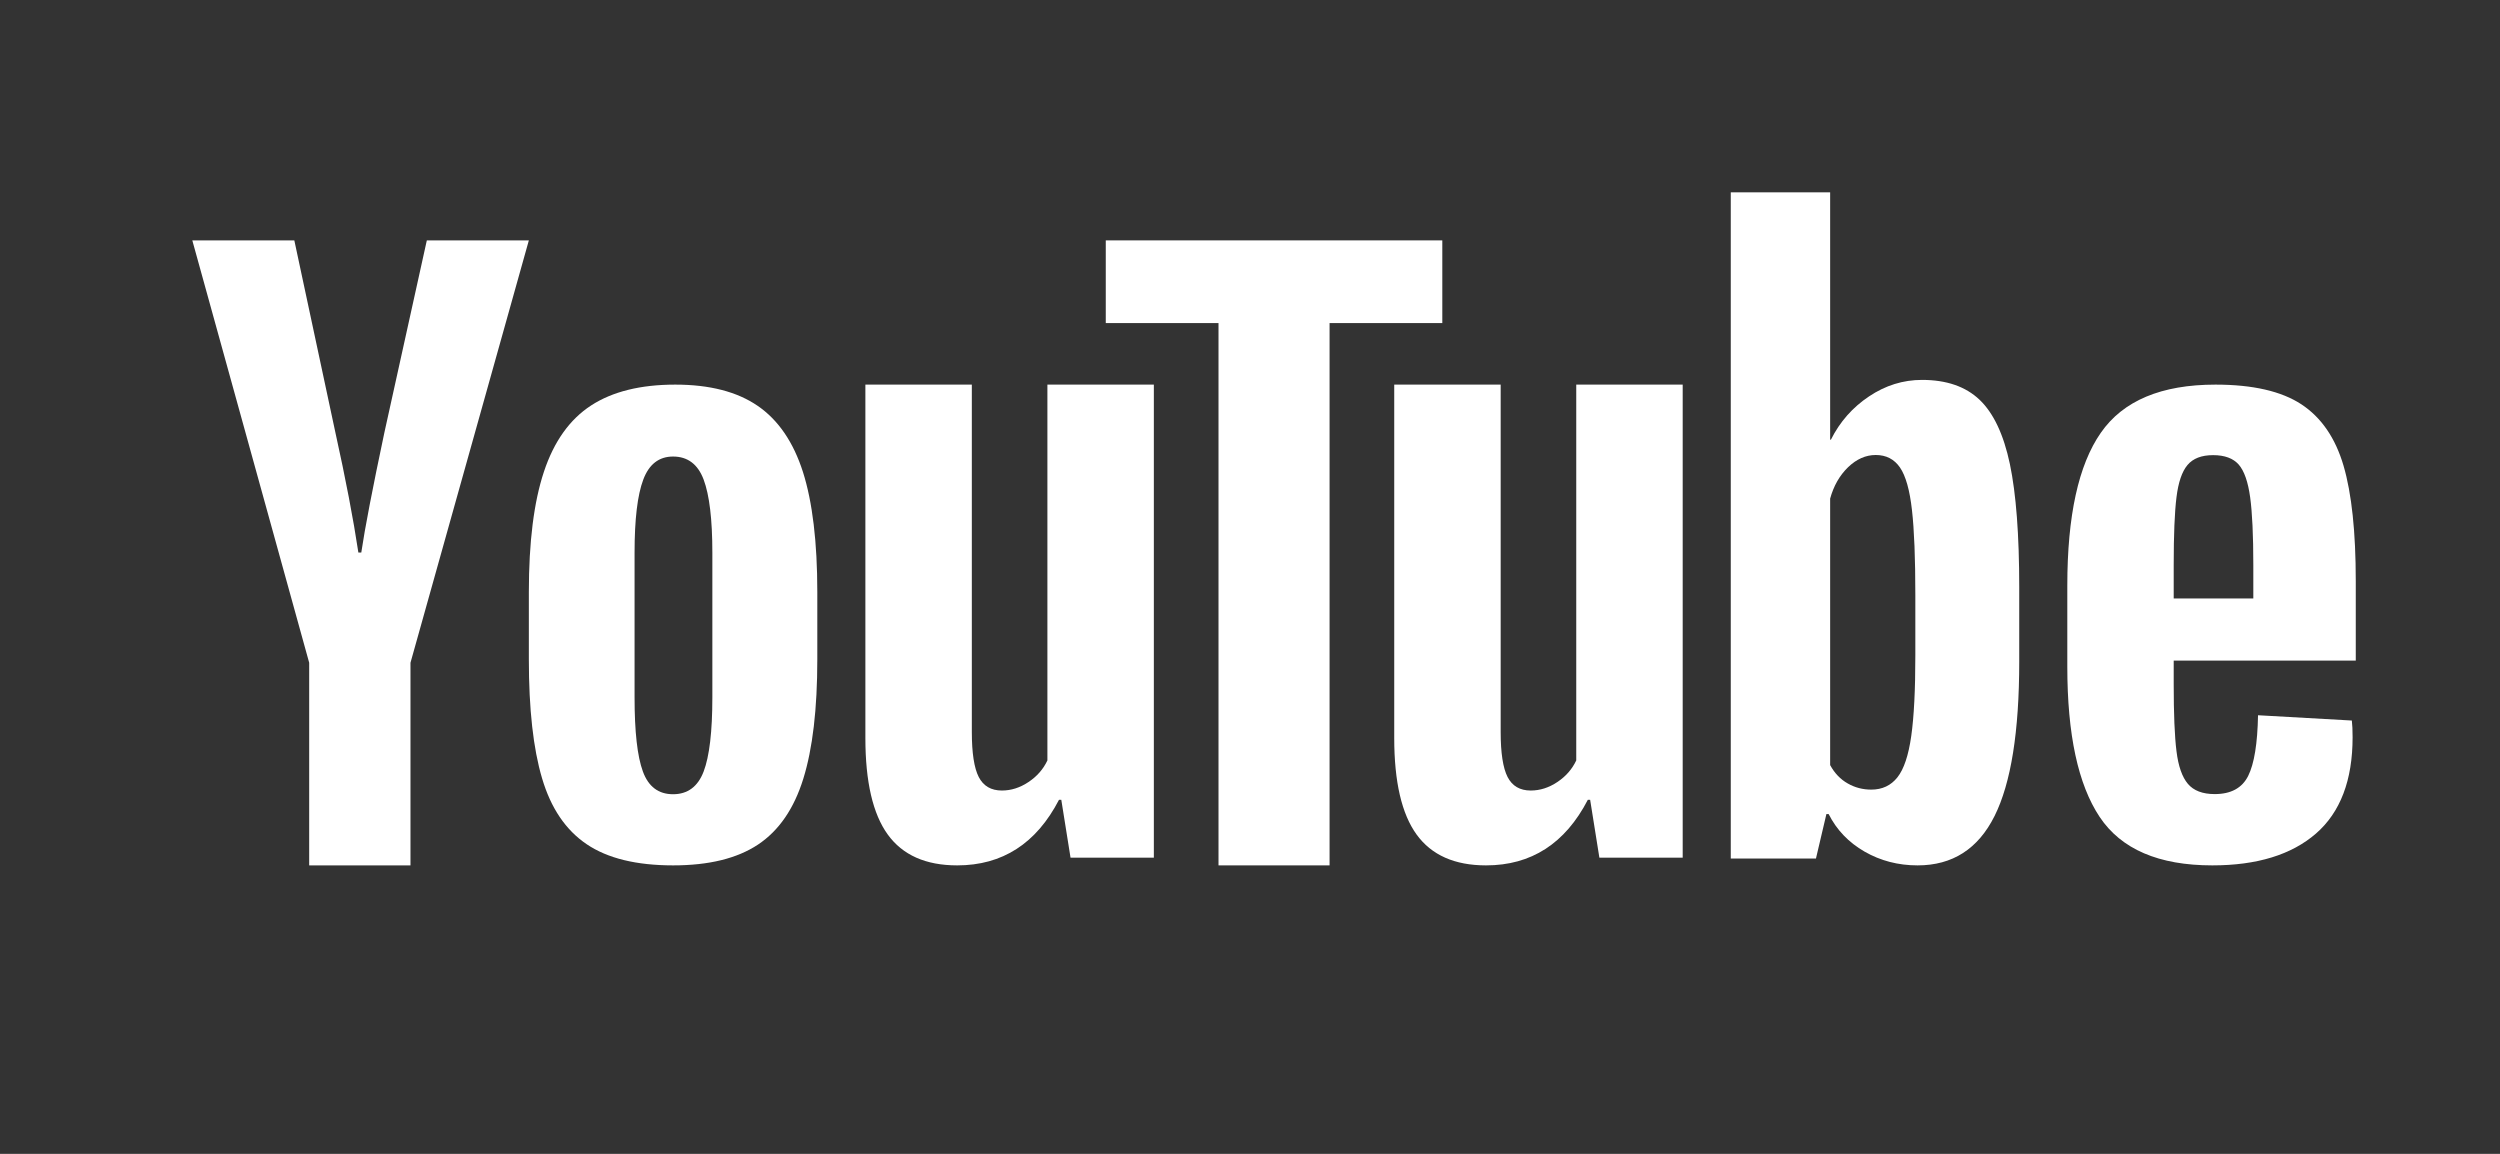 <?xml version="1.0" encoding="UTF-8"?>
<svg width="52px" height="24px" viewBox="0 0 52 24" version="1.1" xmlns="http://www.w3.org/2000/svg" xmlns:xlink="http://www.w3.org/1999/xlink">
    <rect x="0" y="0" width="52" height="24" fill="#333333" stroke="none"/>
    <!-- Generator: Sketch 50.2 (55047) - http://www.bohemiancoding.com/sketch -->
    <title>ic_footer_soc_youtube</title>
    <desc>Created with Sketch.</desc>
    <defs></defs>
    <g id="ic_footer_soc_youtube" stroke="none" stroke-width="1" fill="none" fill-rule="evenodd">
        <g id="Group" transform="translate(4, 4)" fill="#FFFFFF">
            <path d="M10.636,12.047 C10.756,11.732 10.817,11.218 10.817,10.504 L10.817,7.496 C10.817,6.803 10.756,6.297 10.636,5.976 C10.516,5.656 10.303,5.496 10,5.496 C9.707,5.496 9.5,5.656 9.38,5.976 C9.259,6.297 9.199,6.803 9.199,7.496 L9.199,10.504 C9.199,11.218 9.256,11.732 9.372,12.047 C9.487,12.362 9.696,12.52 10,12.52 C10.303,12.52 10.516,12.362 10.636,12.047 M8.202,13.559 C7.767,13.265 7.458,12.809 7.275,12.189 C7.091,11.57 7,10.746 7,9.716 L7,8.315 C7,7.276 7.104,6.441 7.314,5.811 C7.523,5.181 7.851,4.722 8.296,4.433 C8.741,4.144 9.325,4 10.047,4 C10.759,4 11.33,4.147 11.759,4.441 C12.188,4.735 12.502,5.194 12.702,5.819 C12.9,6.444 13,7.276 13,8.315 L13,9.716 C13,10.746 12.903,11.572 12.709,12.197 C12.515,12.822 12.201,13.278 11.767,13.567 C11.332,13.856 10.743,14 10,14 C9.236,14 8.636,13.853 8.202,13.559" id="Fill-1"></path>
            <path d="M41.5,5.672 C41.385,5.809 41.309,6.032 41.271,6.342 C41.232,6.653 41.213,7.123 41.213,7.754 L41.213,8.448 L42.869,8.448 L42.869,7.754 C42.869,7.134 42.847,6.663 42.803,6.342 C42.759,6.022 42.68,5.796 42.566,5.664 C42.451,5.533 42.273,5.467 42.033,5.467 C41.792,5.467 41.615,5.535 41.5,5.672 Z M41.213,9.741 L41.213,10.23 C41.213,10.851 41.232,11.316 41.271,11.626 C41.309,11.936 41.388,12.162 41.508,12.304 C41.628,12.446 41.814,12.517 42.066,12.517 C42.404,12.517 42.636,12.391 42.762,12.139 C42.888,11.887 42.956,11.466 42.967,10.877 L44.918,10.987 C44.929,11.072 44.934,11.187 44.934,11.334 C44.934,12.228 44.68,12.896 44.172,13.338 C43.664,13.779 42.945,14 42.016,14 C40.902,14 40.12,13.664 39.672,12.991 C39.224,12.318 39,11.277 39,9.868 L39,8.18 C39,6.729 39.232,5.669 39.697,5.002 C40.161,4.334 40.956,4 42.082,4 C42.858,4 43.453,4.137 43.869,4.41 C44.284,4.684 44.576,5.109 44.746,5.688 C44.915,6.266 45,7.065 45,8.085 L45,9.741 L41.213,9.741 Z" id="Fill-4"></path>
            <path d="M2.431,9.785 L0,1 L2.122,1 L2.973,4.982 C3.19,5.963 3.35,6.8 3.454,7.492 L3.515,7.492 C3.588,6.996 3.748,6.165 3.995,4.998 L4.878,1 L7,1 L4.538,9.785 L4.538,14 L2.431,14 L2.431,9.785 Z" id="Fill-7"></path>
            <path d="M20,4 L20,13.839 L18.267,13.839 L18.075,12.636 L18.027,12.636 C17.556,13.545 16.85,14 15.909,14 C15.257,14 14.775,13.786 14.465,13.358 C14.155,12.93 14,12.261 14,11.351 L14,4 L16.214,4 L16.214,11.223 C16.214,11.662 16.262,11.975 16.358,12.162 C16.455,12.35 16.615,12.443 16.84,12.443 C17.032,12.443 17.217,12.384 17.393,12.266 C17.569,12.149 17.7,11.999 17.786,11.817 L17.786,4 L20,4 Z" id="Fill-10"></path>
            <path d="M31,4 L31,13.839 L29.267,13.839 L29.075,12.636 L29.027,12.636 C28.556,13.545 27.85,14 26.909,14 C26.257,14 25.775,13.786 25.465,13.358 C25.155,12.93 25,12.261 25,11.351 L25,4 L27.214,4 L27.214,11.223 C27.214,11.662 27.262,11.975 27.358,12.162 C27.455,12.35 27.615,12.443 27.84,12.443 C28.032,12.443 28.217,12.384 28.393,12.266 C28.569,12.149 28.7,11.999 28.786,11.817 L28.786,4 L31,4 Z" id="Fill-12"></path>
            <polygon id="Fill-14" points="26 2.72 23.655 2.72 23.655 14 21.345 14 21.345 2.72 19 2.72 19 1 26 1"></polygon>
            <path d="M35.839,9.637 C35.839,10.348 35.811,10.906 35.754,11.309 C35.697,11.713 35.601,11.999 35.466,12.169 C35.331,12.339 35.15,12.424 34.922,12.424 C34.746,12.424 34.583,12.382 34.433,12.296 C34.282,12.211 34.16,12.084 34.067,11.914 L34.067,6.371 C34.14,6.106 34.264,5.889 34.44,5.718 C34.616,5.549 34.808,5.464 35.015,5.464 C35.233,5.464 35.401,5.551 35.521,5.726 C35.64,5.902 35.723,6.196 35.769,6.611 C35.816,7.024 35.839,7.614 35.839,8.378 L35.839,9.637 Z M37.806,5.654 C37.676,5.038 37.466,4.593 37.176,4.316 C36.886,4.04 36.487,3.902 35.979,3.902 C35.585,3.902 35.218,4.016 34.876,4.245 C34.534,4.473 34.269,4.773 34.083,5.145 L34.067,5.145 L34.067,0 L32,0 L32,13.857 L33.772,13.857 L33.989,12.933 L34.036,12.933 C34.202,13.262 34.451,13.522 34.782,13.713 C35.114,13.904 35.482,14 35.886,14 C36.611,14 37.145,13.658 37.487,12.973 C37.829,12.288 38,11.218 38,9.763 L38,8.219 C38,7.125 37.935,6.27 37.806,5.654 Z" id="Fill-16"></path>
        </g>
    </g>
</svg>